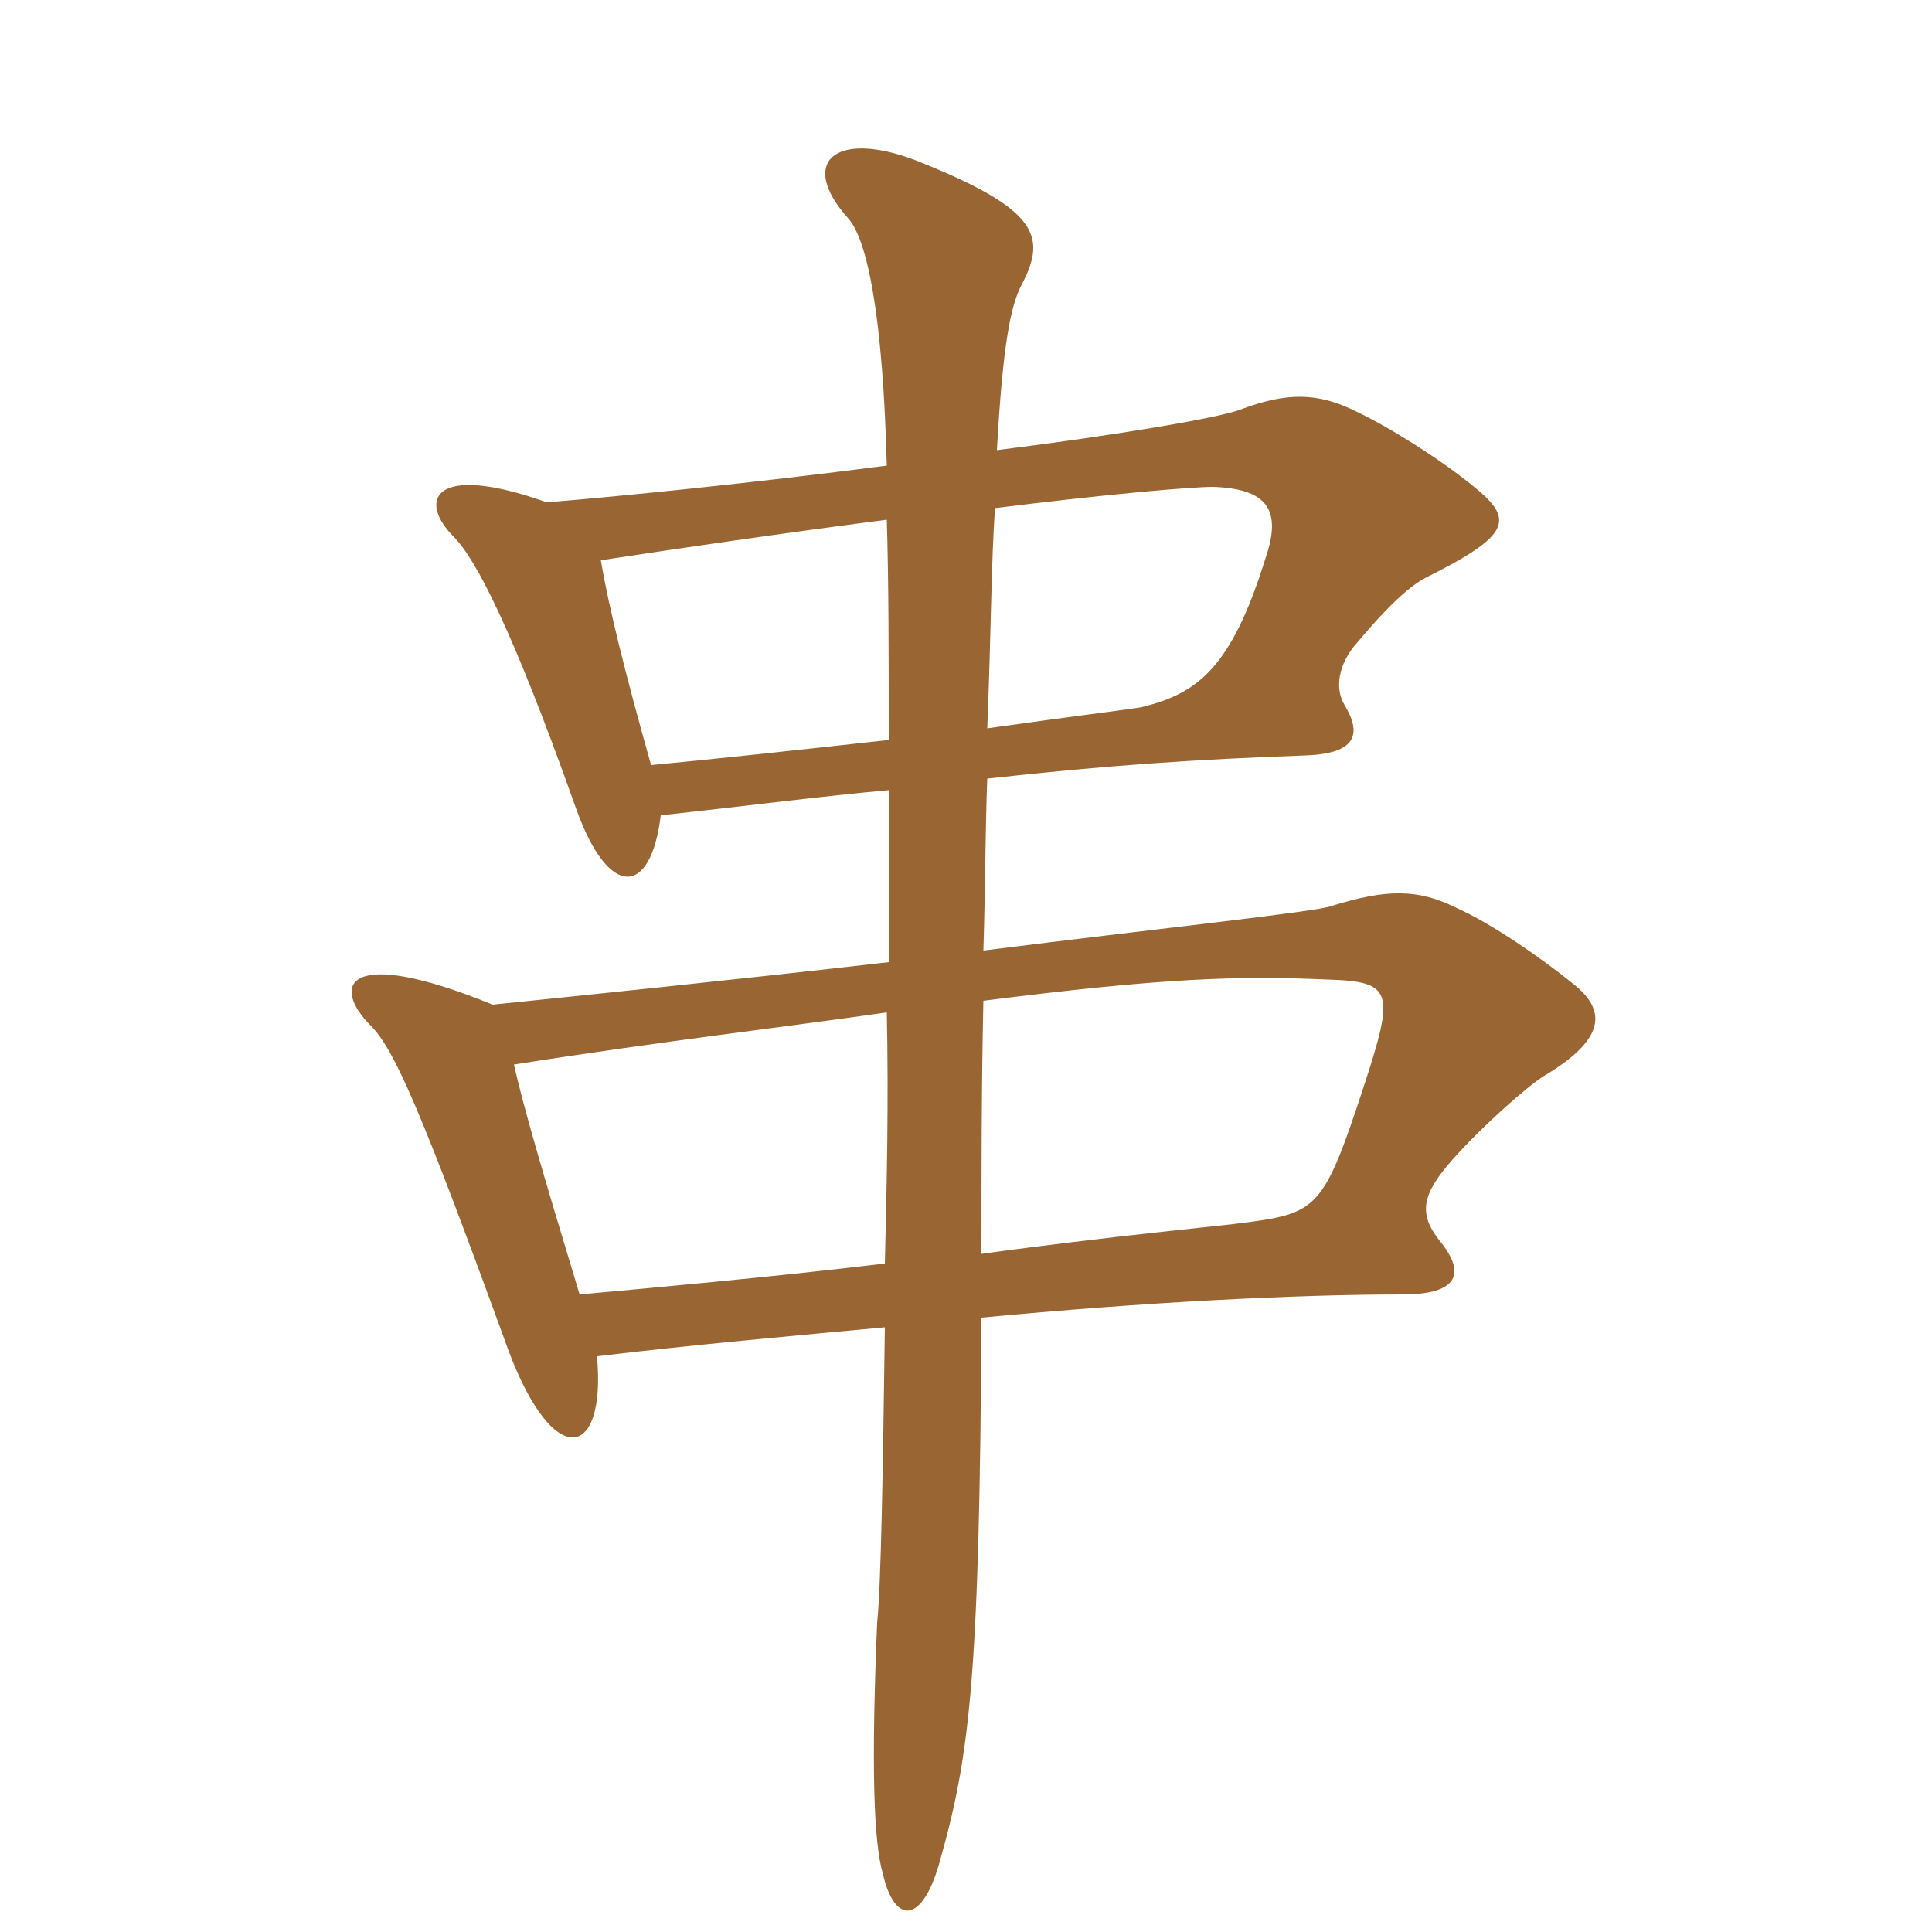 <svg xmlns="http://www.w3.org/2000/svg" xmlns:xlink="http://www.w3.org/1999/xlink" width="150" height="150"><path fill="#996633" padding="10" d="M122.10 76.35C119.70 74.40 115.80 71.70 113.10 70.50C110.10 69 107.70 69 103.35 70.35C102.15 70.80 89.40 72.15 76.35 73.80C76.50 69 76.50 64.35 76.65 60.45C86.10 59.40 93 58.95 101.40 58.65C105.30 58.50 105.75 57 104.40 54.75C103.65 53.55 103.80 51.60 105.45 49.80C107.70 47.10 109.50 45.45 110.70 44.85C117.30 41.55 117.60 40.35 114.45 37.80C111.90 35.70 107.85 33.15 105.30 31.95C102.30 30.45 99.90 30.45 96.30 31.80C94.80 32.40 87 33.75 77.40 34.95C77.85 26.85 78.45 23.70 79.35 22.05C81.30 18.30 80.55 16.20 71.10 12.45C64.80 10.05 61.95 12.60 65.85 16.95C67.35 18.60 68.55 24.60 68.85 36.15C58.50 37.50 48 38.55 42.45 39C33.60 35.85 32.40 38.85 35.25 41.70C36.90 43.35 39.75 48.75 44.70 62.70C47.25 69.90 50.55 69.60 51.30 63.30C58.20 62.55 63.90 61.80 69 61.35C69 65.55 69 70.20 69 74.70C57.30 76.05 44.10 77.40 38.25 78C26.85 73.35 25.65 76.50 28.80 79.65C30.60 81.45 32.70 86.25 39.15 103.95C42.75 114.30 47.10 113.55 46.35 105.30C53.85 104.40 62.25 103.65 68.70 103.05C68.55 114.30 68.40 123.15 68.10 126C67.65 136.80 67.80 142.95 68.55 145.50C69.45 149.40 71.55 149.40 72.90 144.75C75.30 136.35 76.05 130.35 76.20 102.30C88.80 101.10 100.65 100.50 108.90 100.50C113.25 100.50 113.85 98.85 111.75 96.30C110.10 94.20 110.40 92.70 112.80 90C115.20 87.30 118.65 84.30 119.85 83.55C124.65 80.70 124.80 78.45 122.10 76.35ZM98.25 43.35C95.55 52.05 92.85 53.85 88.65 54.90C87.90 55.05 82.95 55.65 76.65 56.55C76.95 49.20 76.95 43.80 77.25 39.45C85.65 38.40 92.40 37.80 94.20 37.80C98.25 37.95 99.60 39.45 98.25 43.35ZM69 57.45C62.25 58.20 55.35 58.95 50.55 59.40C48.60 52.50 47.25 47.10 46.65 43.50C52.50 42.60 60.75 41.40 68.85 40.35C69 45.15 69 51 69 57.45ZM105.90 84.30C102.75 93.90 102.30 94.20 96.45 94.95C95.55 95.10 85.95 96 76.20 97.35C76.20 91.20 76.20 84.45 76.35 77.70C90.45 75.90 96.30 75.75 103.05 76.05C108.15 76.20 108.30 76.95 105.90 84.30ZM68.85 78.60C69 85.50 68.85 91.95 68.70 98.10C60 99.15 49.95 100.05 45 100.50C42 90.60 40.65 85.95 39.90 82.65C51.30 80.85 61.65 79.65 68.85 78.60Z"/></svg>